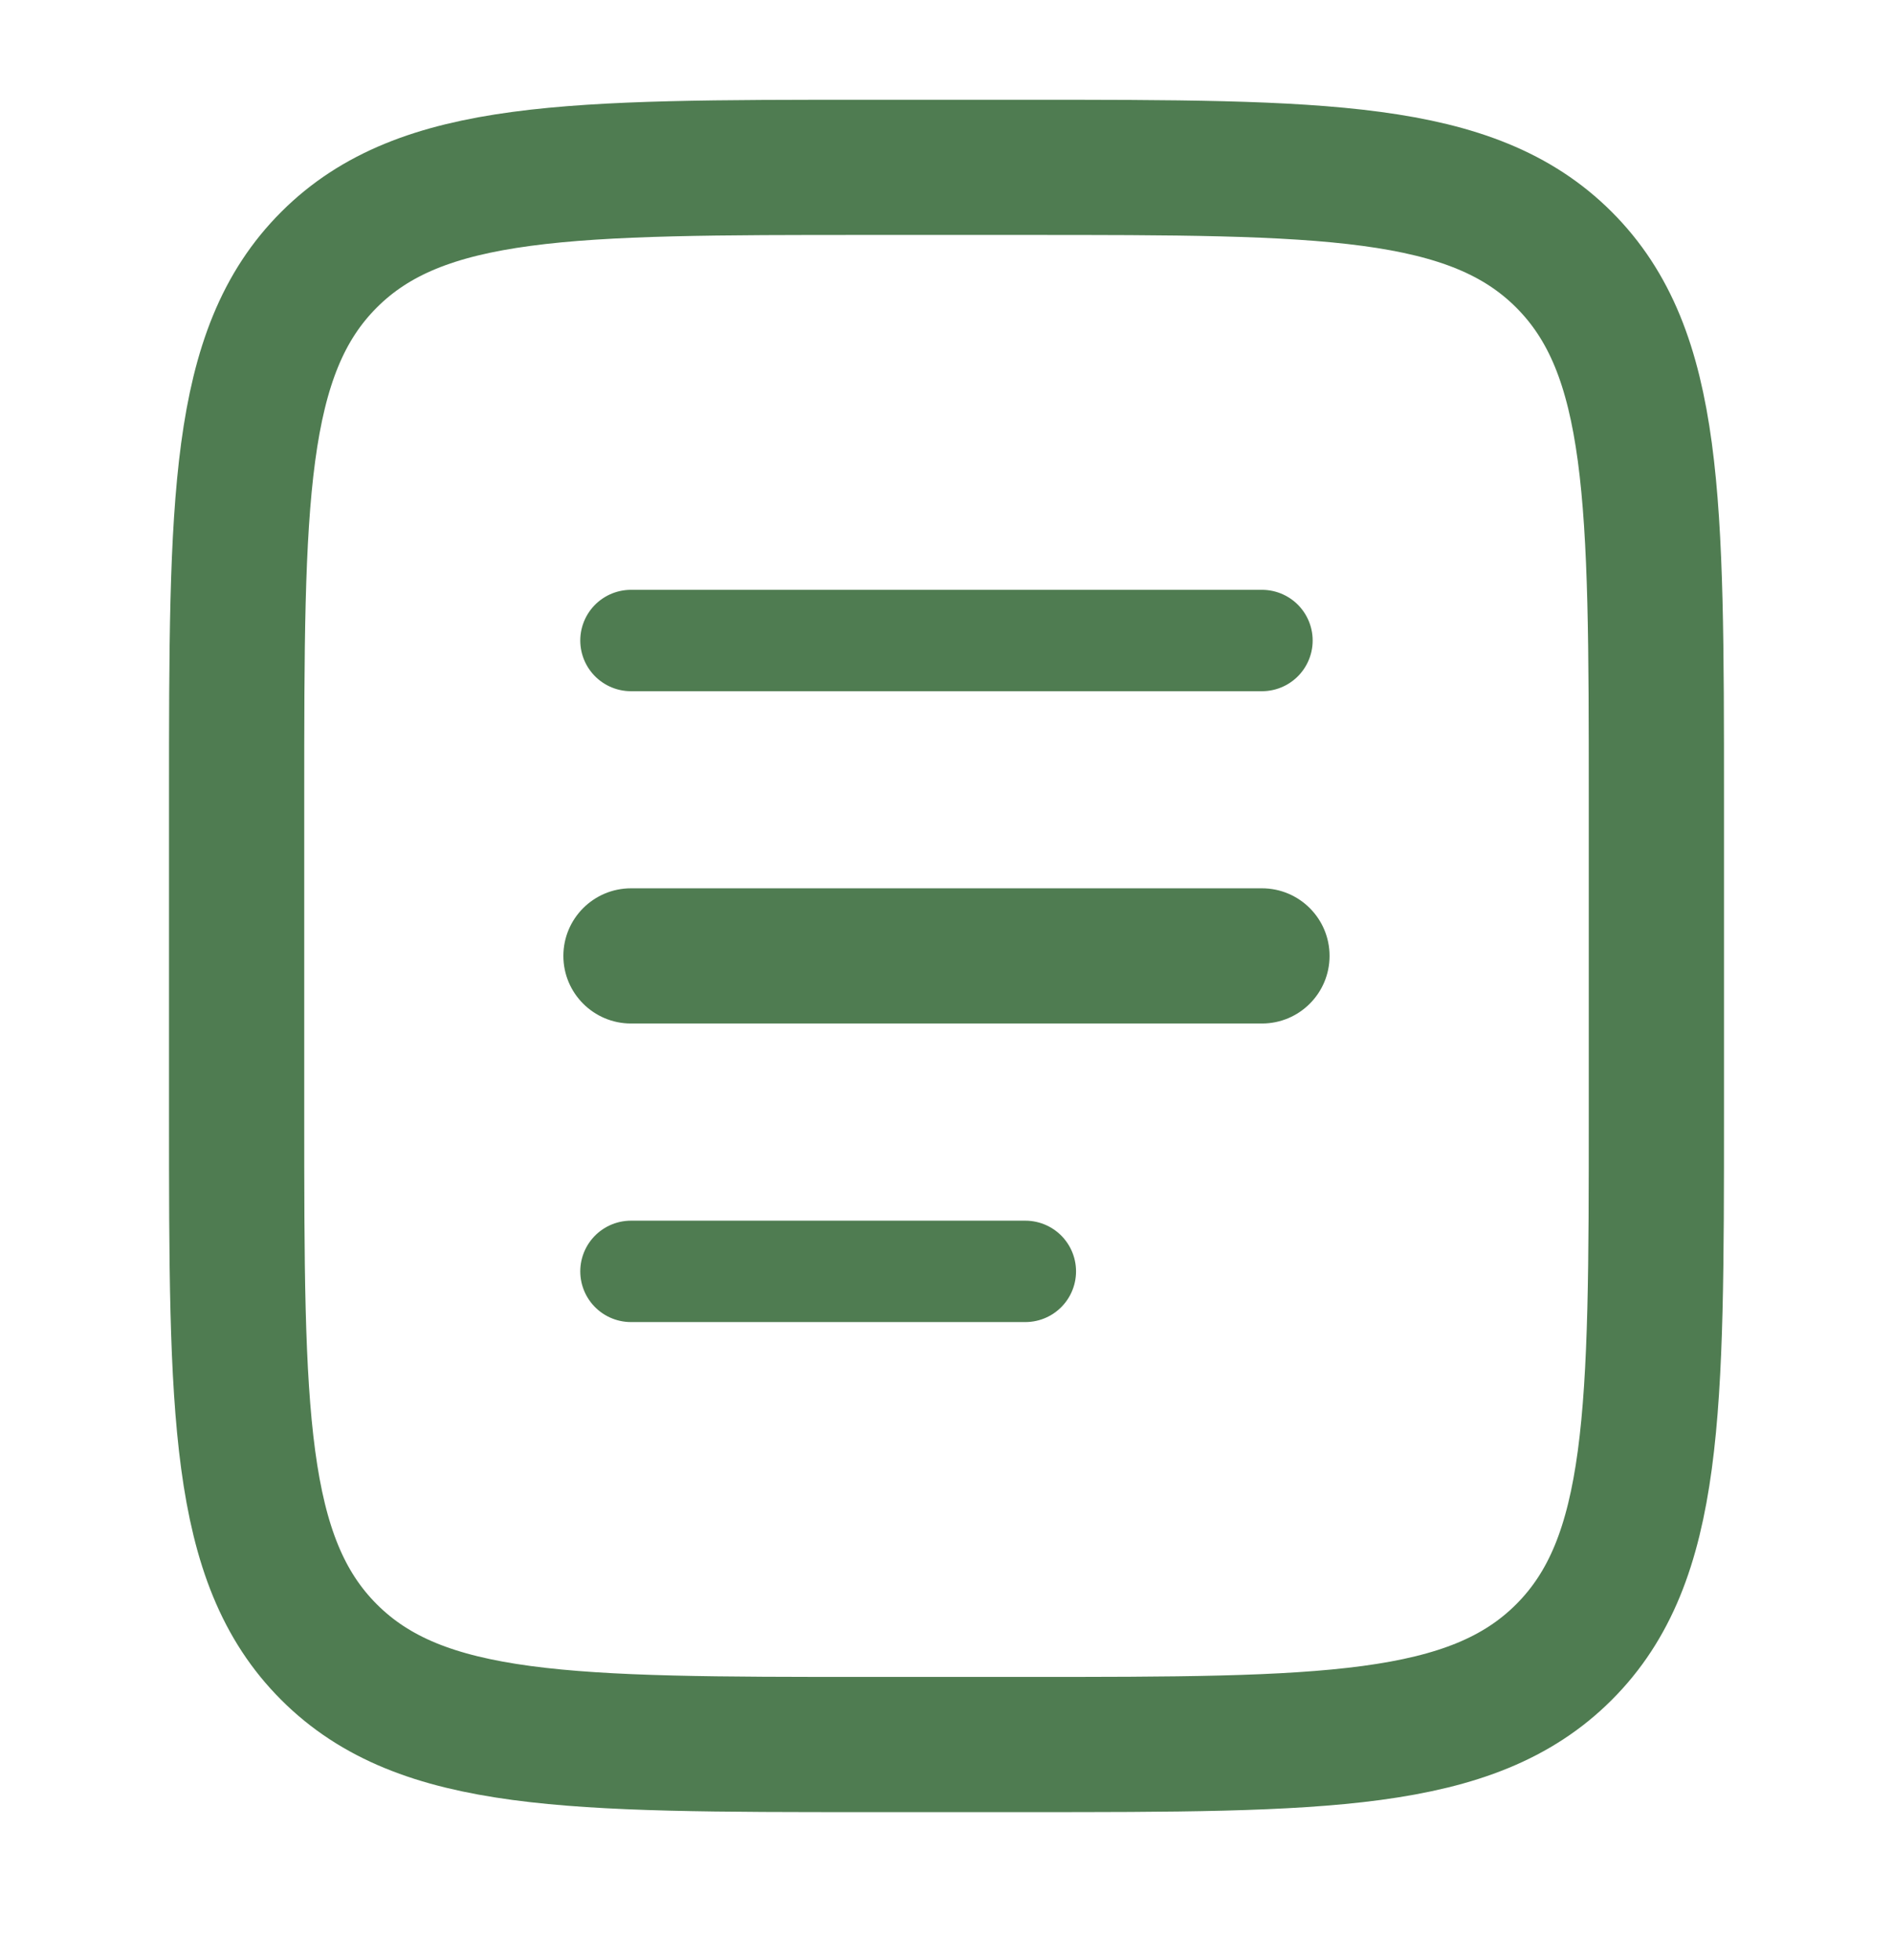 <?xml version="1.0" encoding="UTF-8"?>
<svg xmlns="http://www.w3.org/2000/svg" width="28" height="29" viewBox="0 0 28 29" fill="none">
  <path d="M3.5 11.809C3.5 7.409 3.5 5.209 4.867 3.842C6.234 2.476 8.434 2.476 12.833 2.476H15.167C19.566 2.476 21.766 2.476 23.133 3.842C24.5 5.209 24.5 7.409 24.5 11.809V16.476C24.5 20.875 24.5 23.075 23.133 24.442C21.766 25.809 19.566 25.809 15.167 25.809H12.833C8.434 25.809 6.234 25.809 4.867 24.442C3.5 23.075 3.5 20.875 3.5 16.476V11.809Z" stroke="#4F7C51" stroke-width="2"></path>
  <path d="M9.333 13.142C8.781 13.142 8.333 13.59 8.333 14.142C8.333 14.694 8.781 15.142 9.333 15.142V13.142ZM18.666 15.142C19.219 15.142 19.666 14.694 19.666 14.142C19.666 13.59 19.219 13.142 18.666 13.142V15.142ZM9.333 15.142H18.666V13.142H9.333V15.142Z" fill="#4F7C51"></path>
  <path d="M9.333 9.476H18.666" stroke="#4F7C51" stroke-width="1.5" stroke-linecap="round"></path>
  <path d="M9.333 18.809H15.166" stroke="#4F7C51" stroke-width="1.5" stroke-linecap="round"></path>
</svg>
